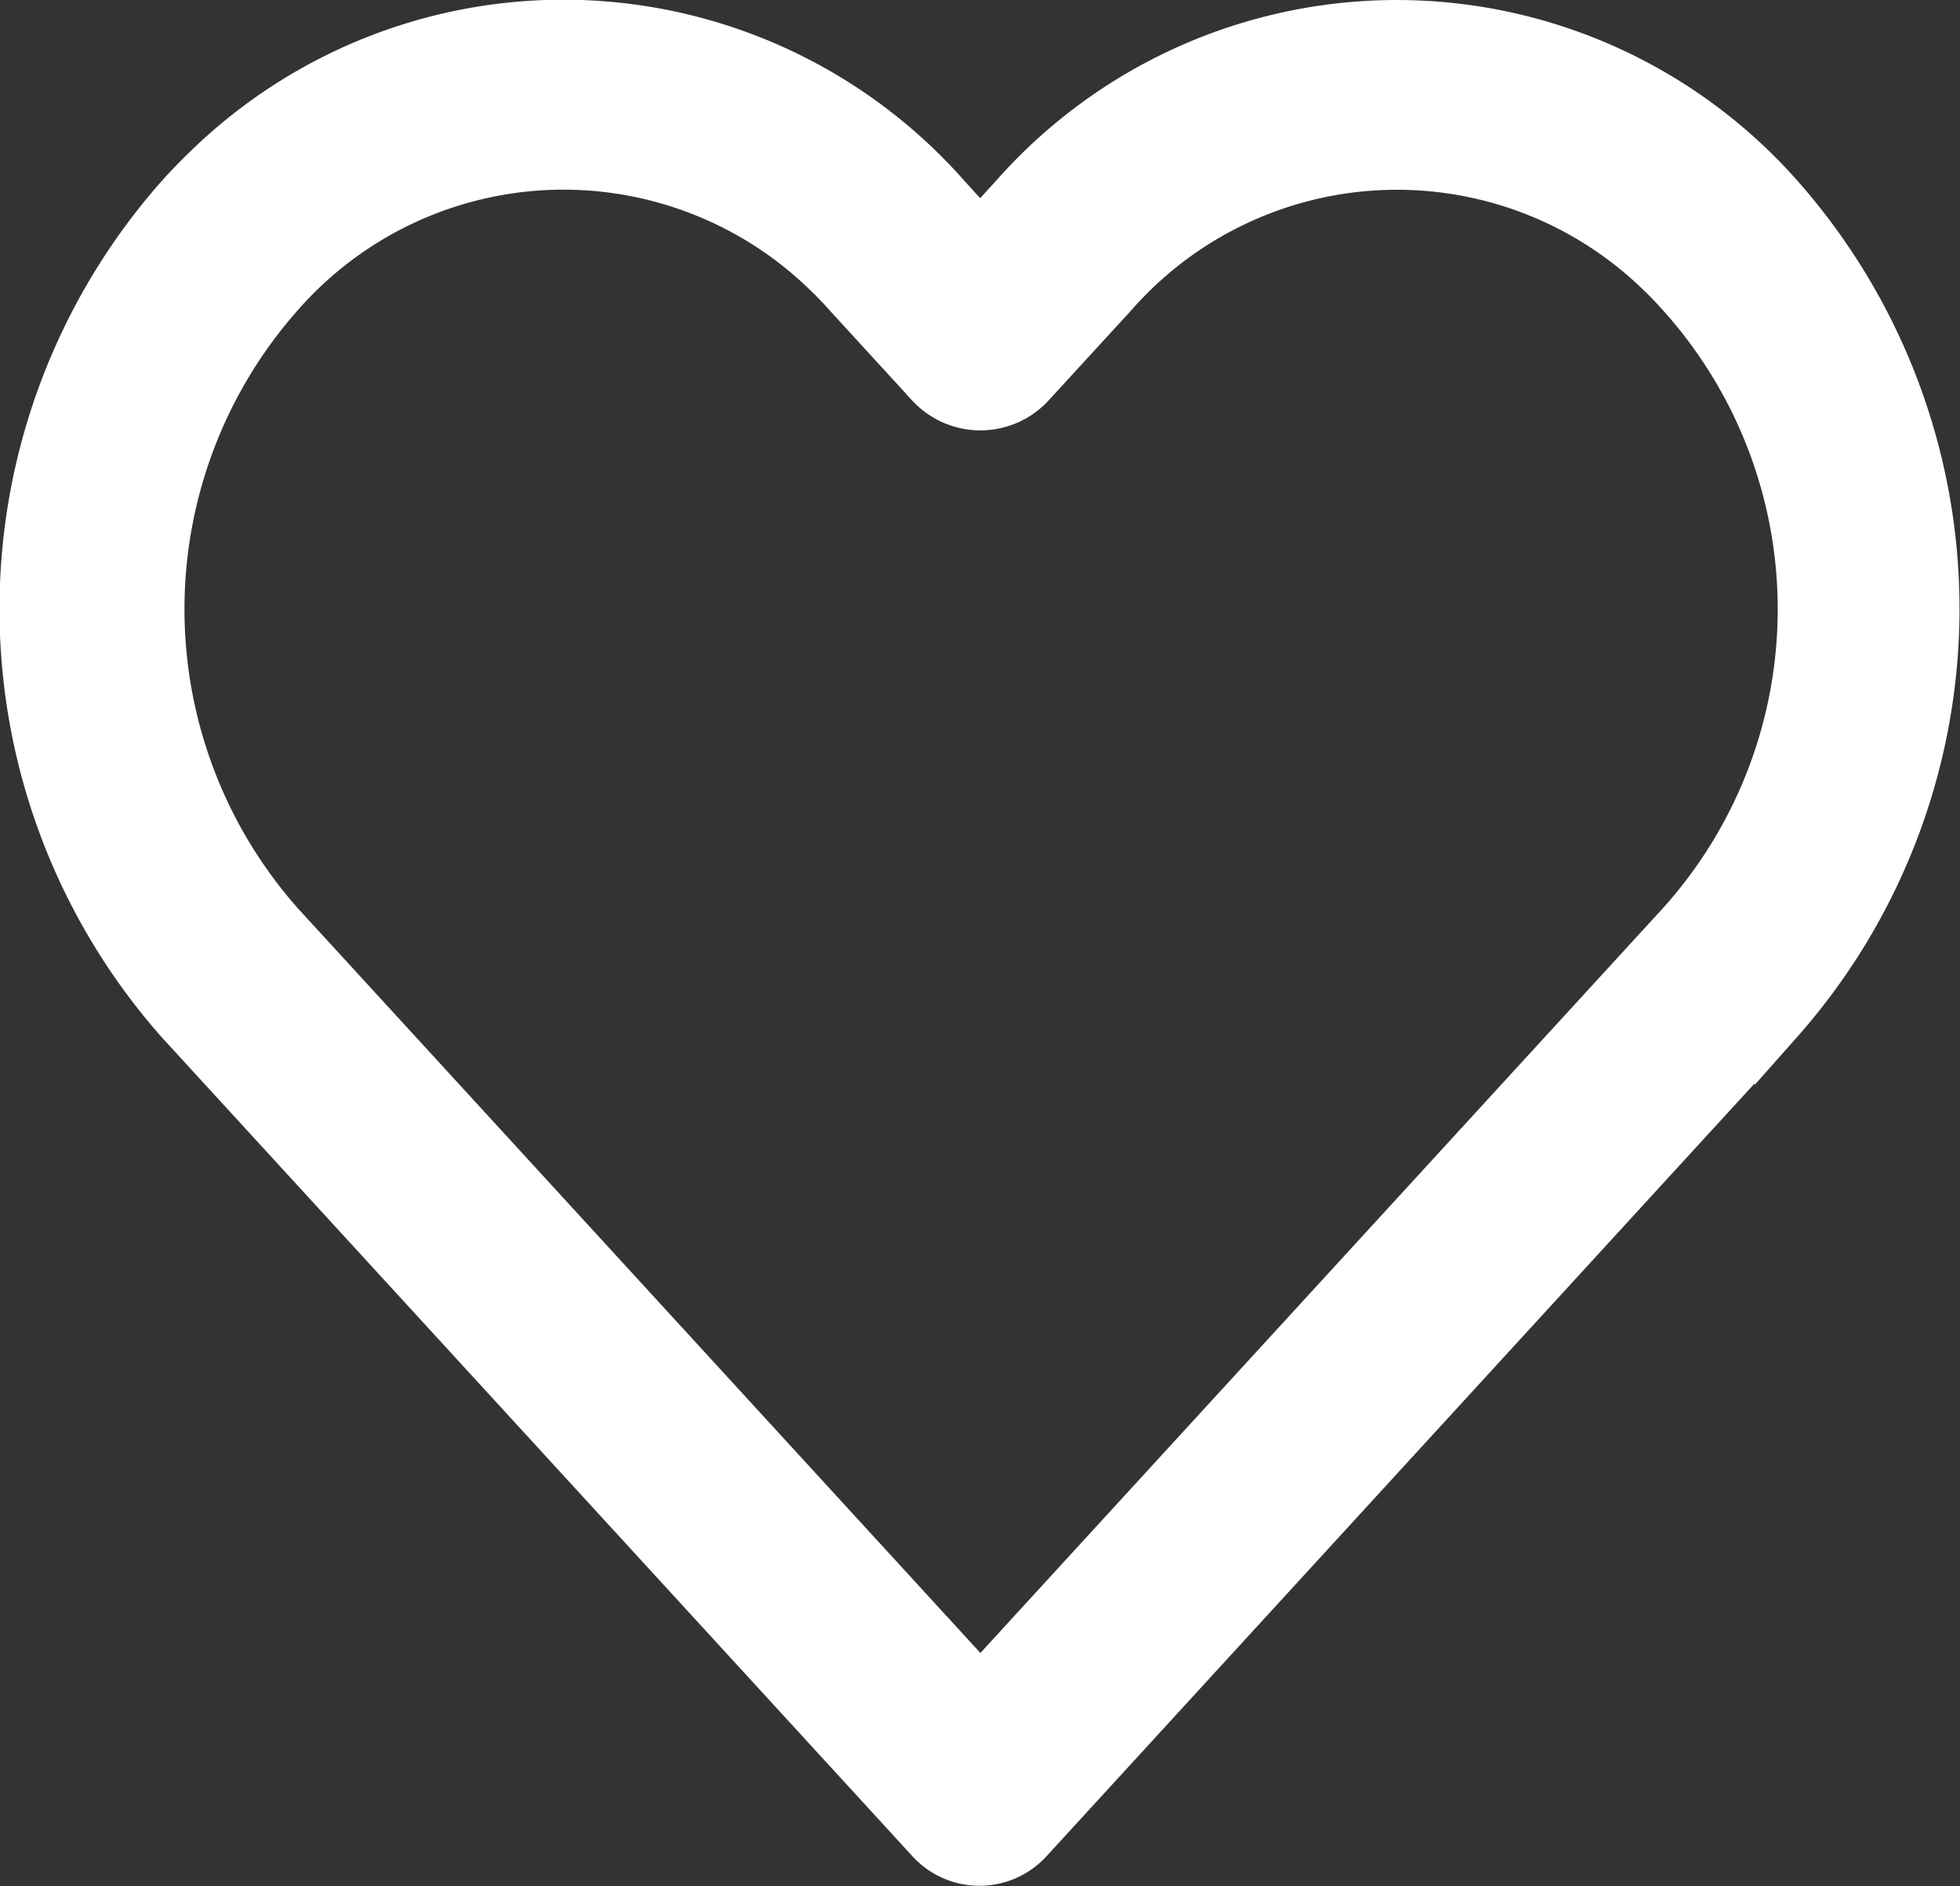 <svg xmlns="http://www.w3.org/2000/svg" width="20.348" height="19.576" viewBox="0 0 20.348 19.576">
  <rect x="0" y="0" width="20.348" height="19.576" fill="#333333" stroke="none"/>
  <g id="Group_15401" data-name="Group 15401" transform="translate(0.25 0.251)">
    <g id="Group_7451" data-name="Group 7451" transform="translate(0)">
      <path id="Path_61293" data-name="Path 61293" d="M18.225,322.793a5.3,5.3,0,0,0-7.949,0l-.35.383-.35-.383A5.3,5.3,0,0,0,1.9,322.5q-.146.14-.282.291a6.454,6.454,0,0,0,0,8.56l7.787,8.493a.693.693,0,0,0,1,.028l.027-.028,7.784-8.493A6.454,6.454,0,0,0,18.225,322.793ZM17.2,330.342h0l-7.272,7.933-7.273-7.933a4.932,4.932,0,0,1,0-6.54,3.917,3.917,0,0,1,5.665-.236q.119.113.228.236l.865.944a.713.713,0,0,0,1.03,0l.865-.943a3.917,3.917,0,0,1,5.665-.236q.119.113.228.236A4.886,4.886,0,0,1,17.2,330.342Z" transform="translate(0 -321)" fill="#fff" stroke="#fff" stroke-width="0.5"/>
    </g>
  </g>
</svg>
